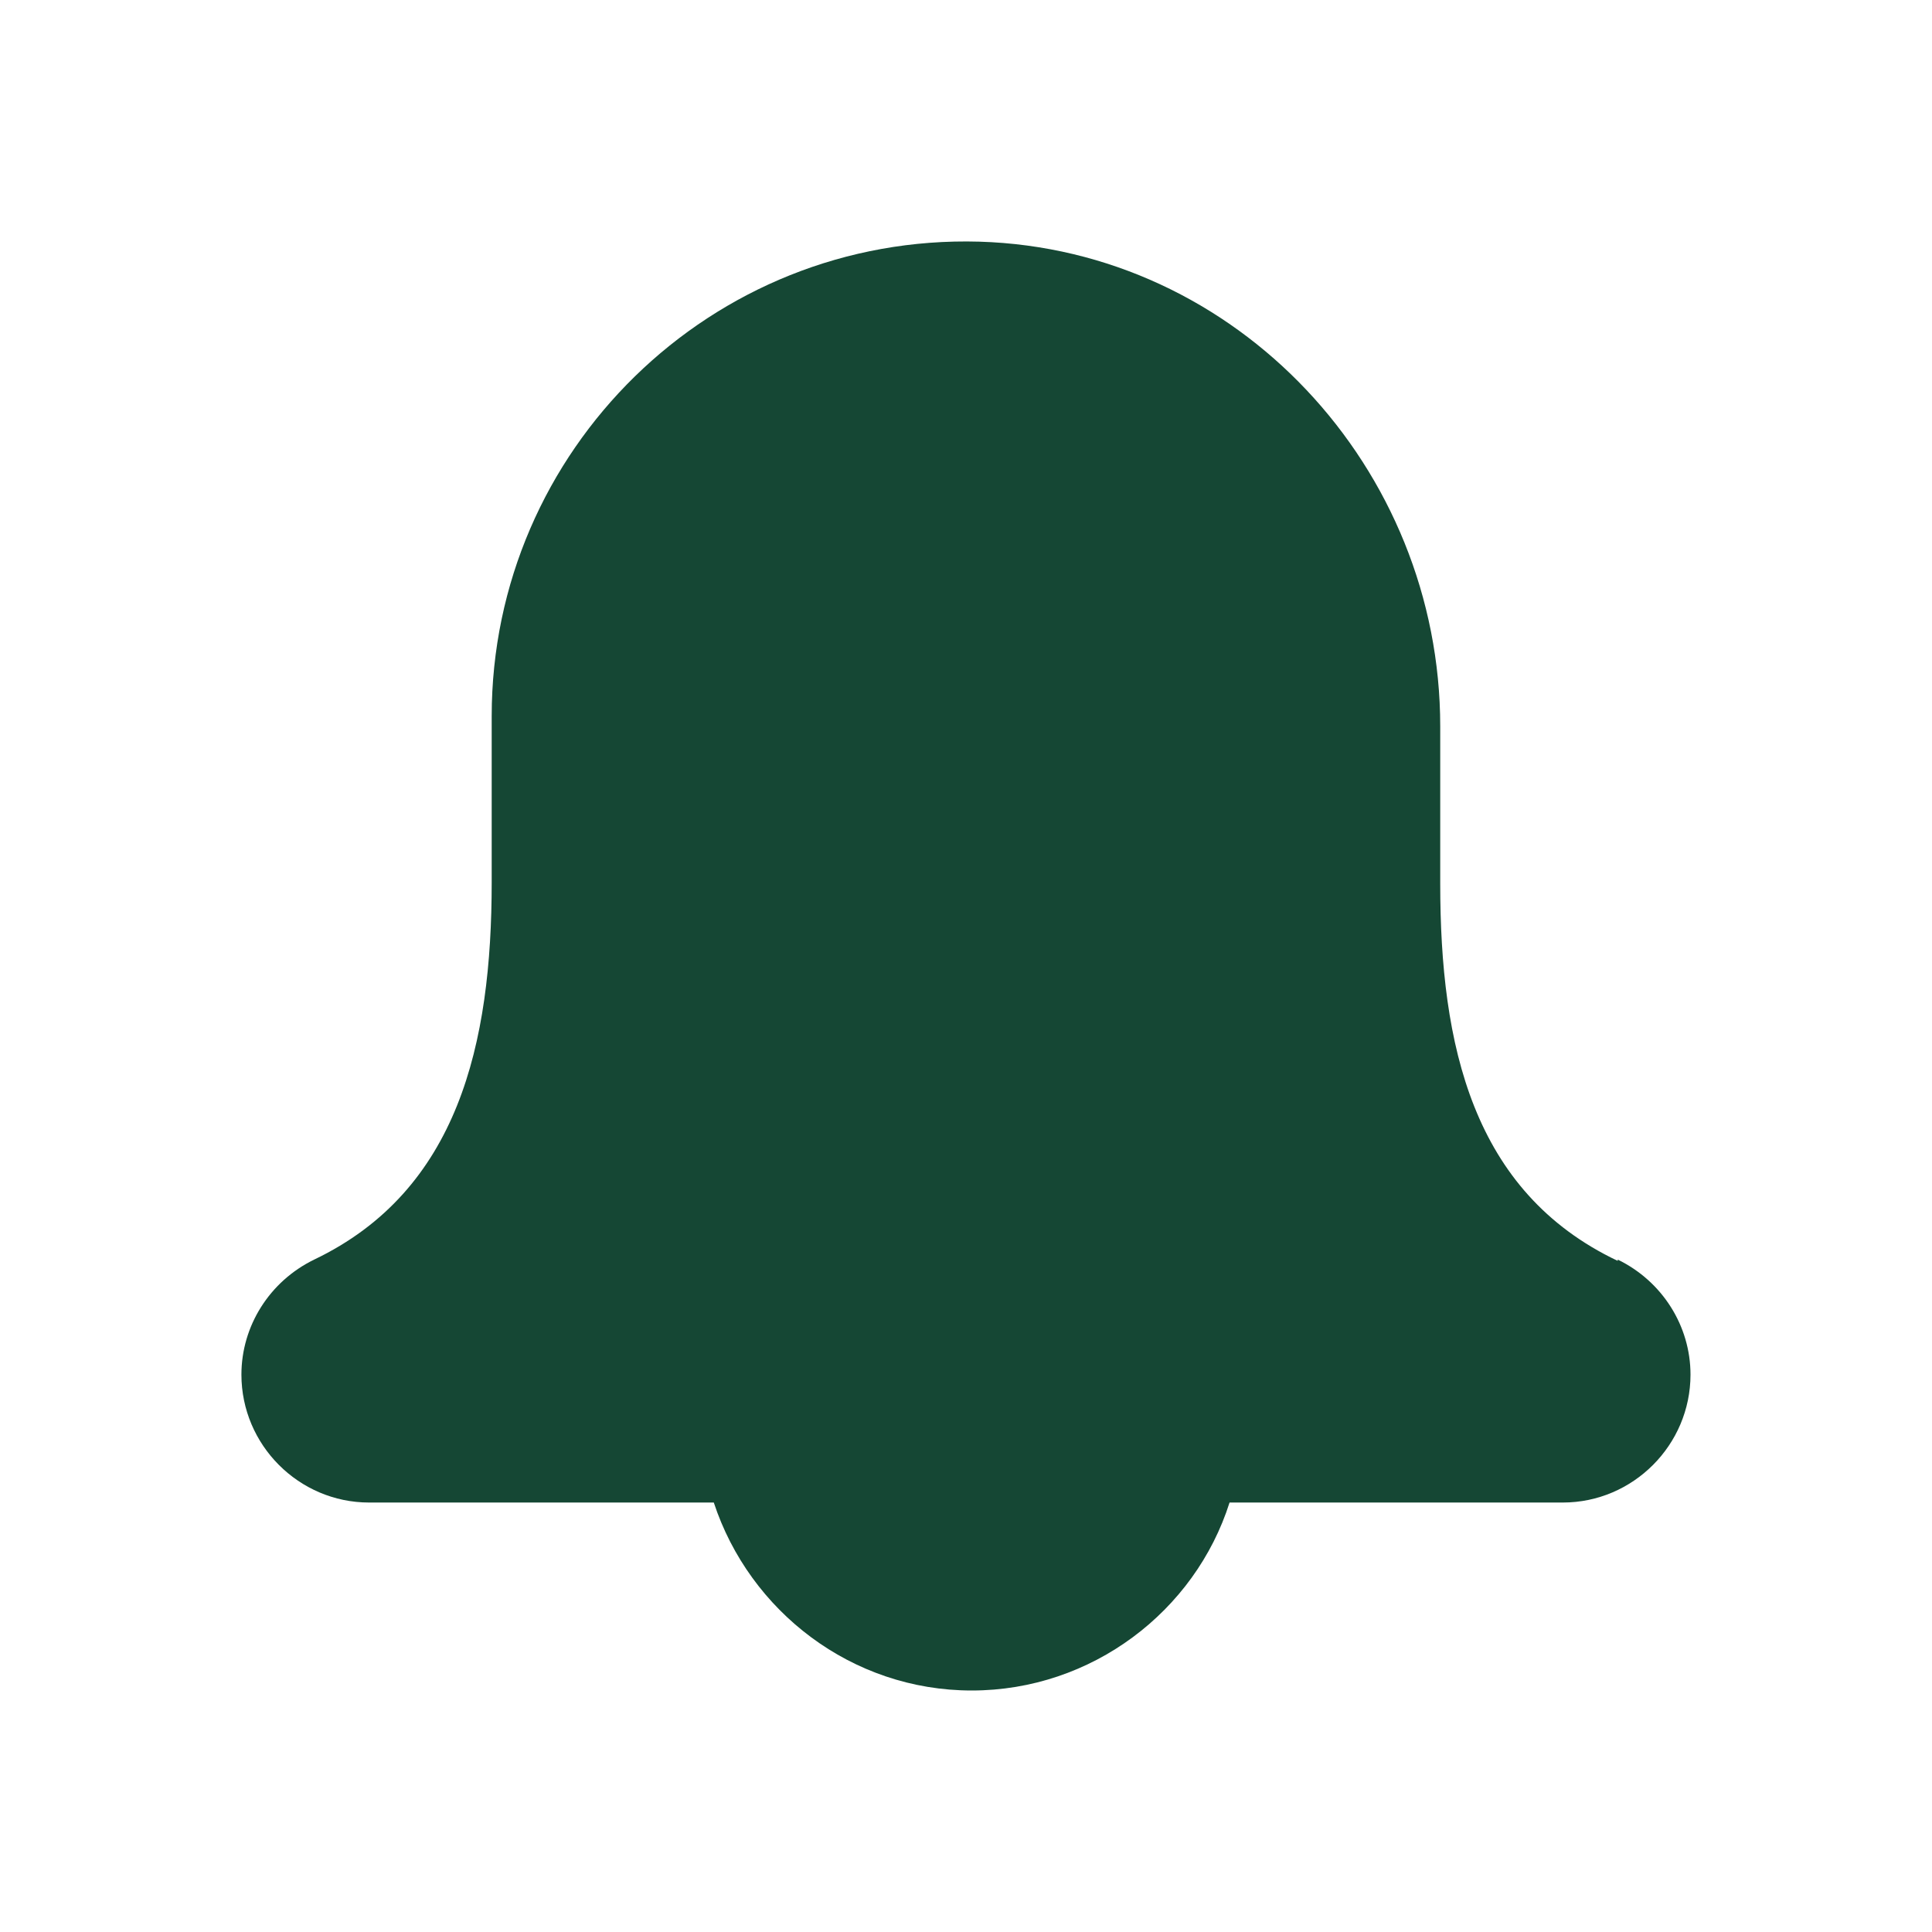 <svg width="24" height="24" viewBox="0 0 24 24" fill="none" xmlns="http://www.w3.org/2000/svg">
<path d="M20.096 15.663C18.288 14.805 17.891 12.978 17.891 10.977V9.023C17.891 5.814 15.37 3.098 12.166 3.002C8.836 2.907 6.108 5.592 6.108 8.896V10.961C6.108 12.962 5.696 14.789 3.903 15.647C3.348 15.917 2.999 16.473 2.999 17.076C2.999 17.95 3.713 18.665 4.585 18.665H8.867C9.311 20.015 10.58 21 12.071 21C13.562 21 14.846 20.015 15.274 18.665H19.414C20.286 18.665 21 17.95 21 17.076C21 16.473 20.651 15.917 20.096 15.647" fill="#154734"/>
</svg>
